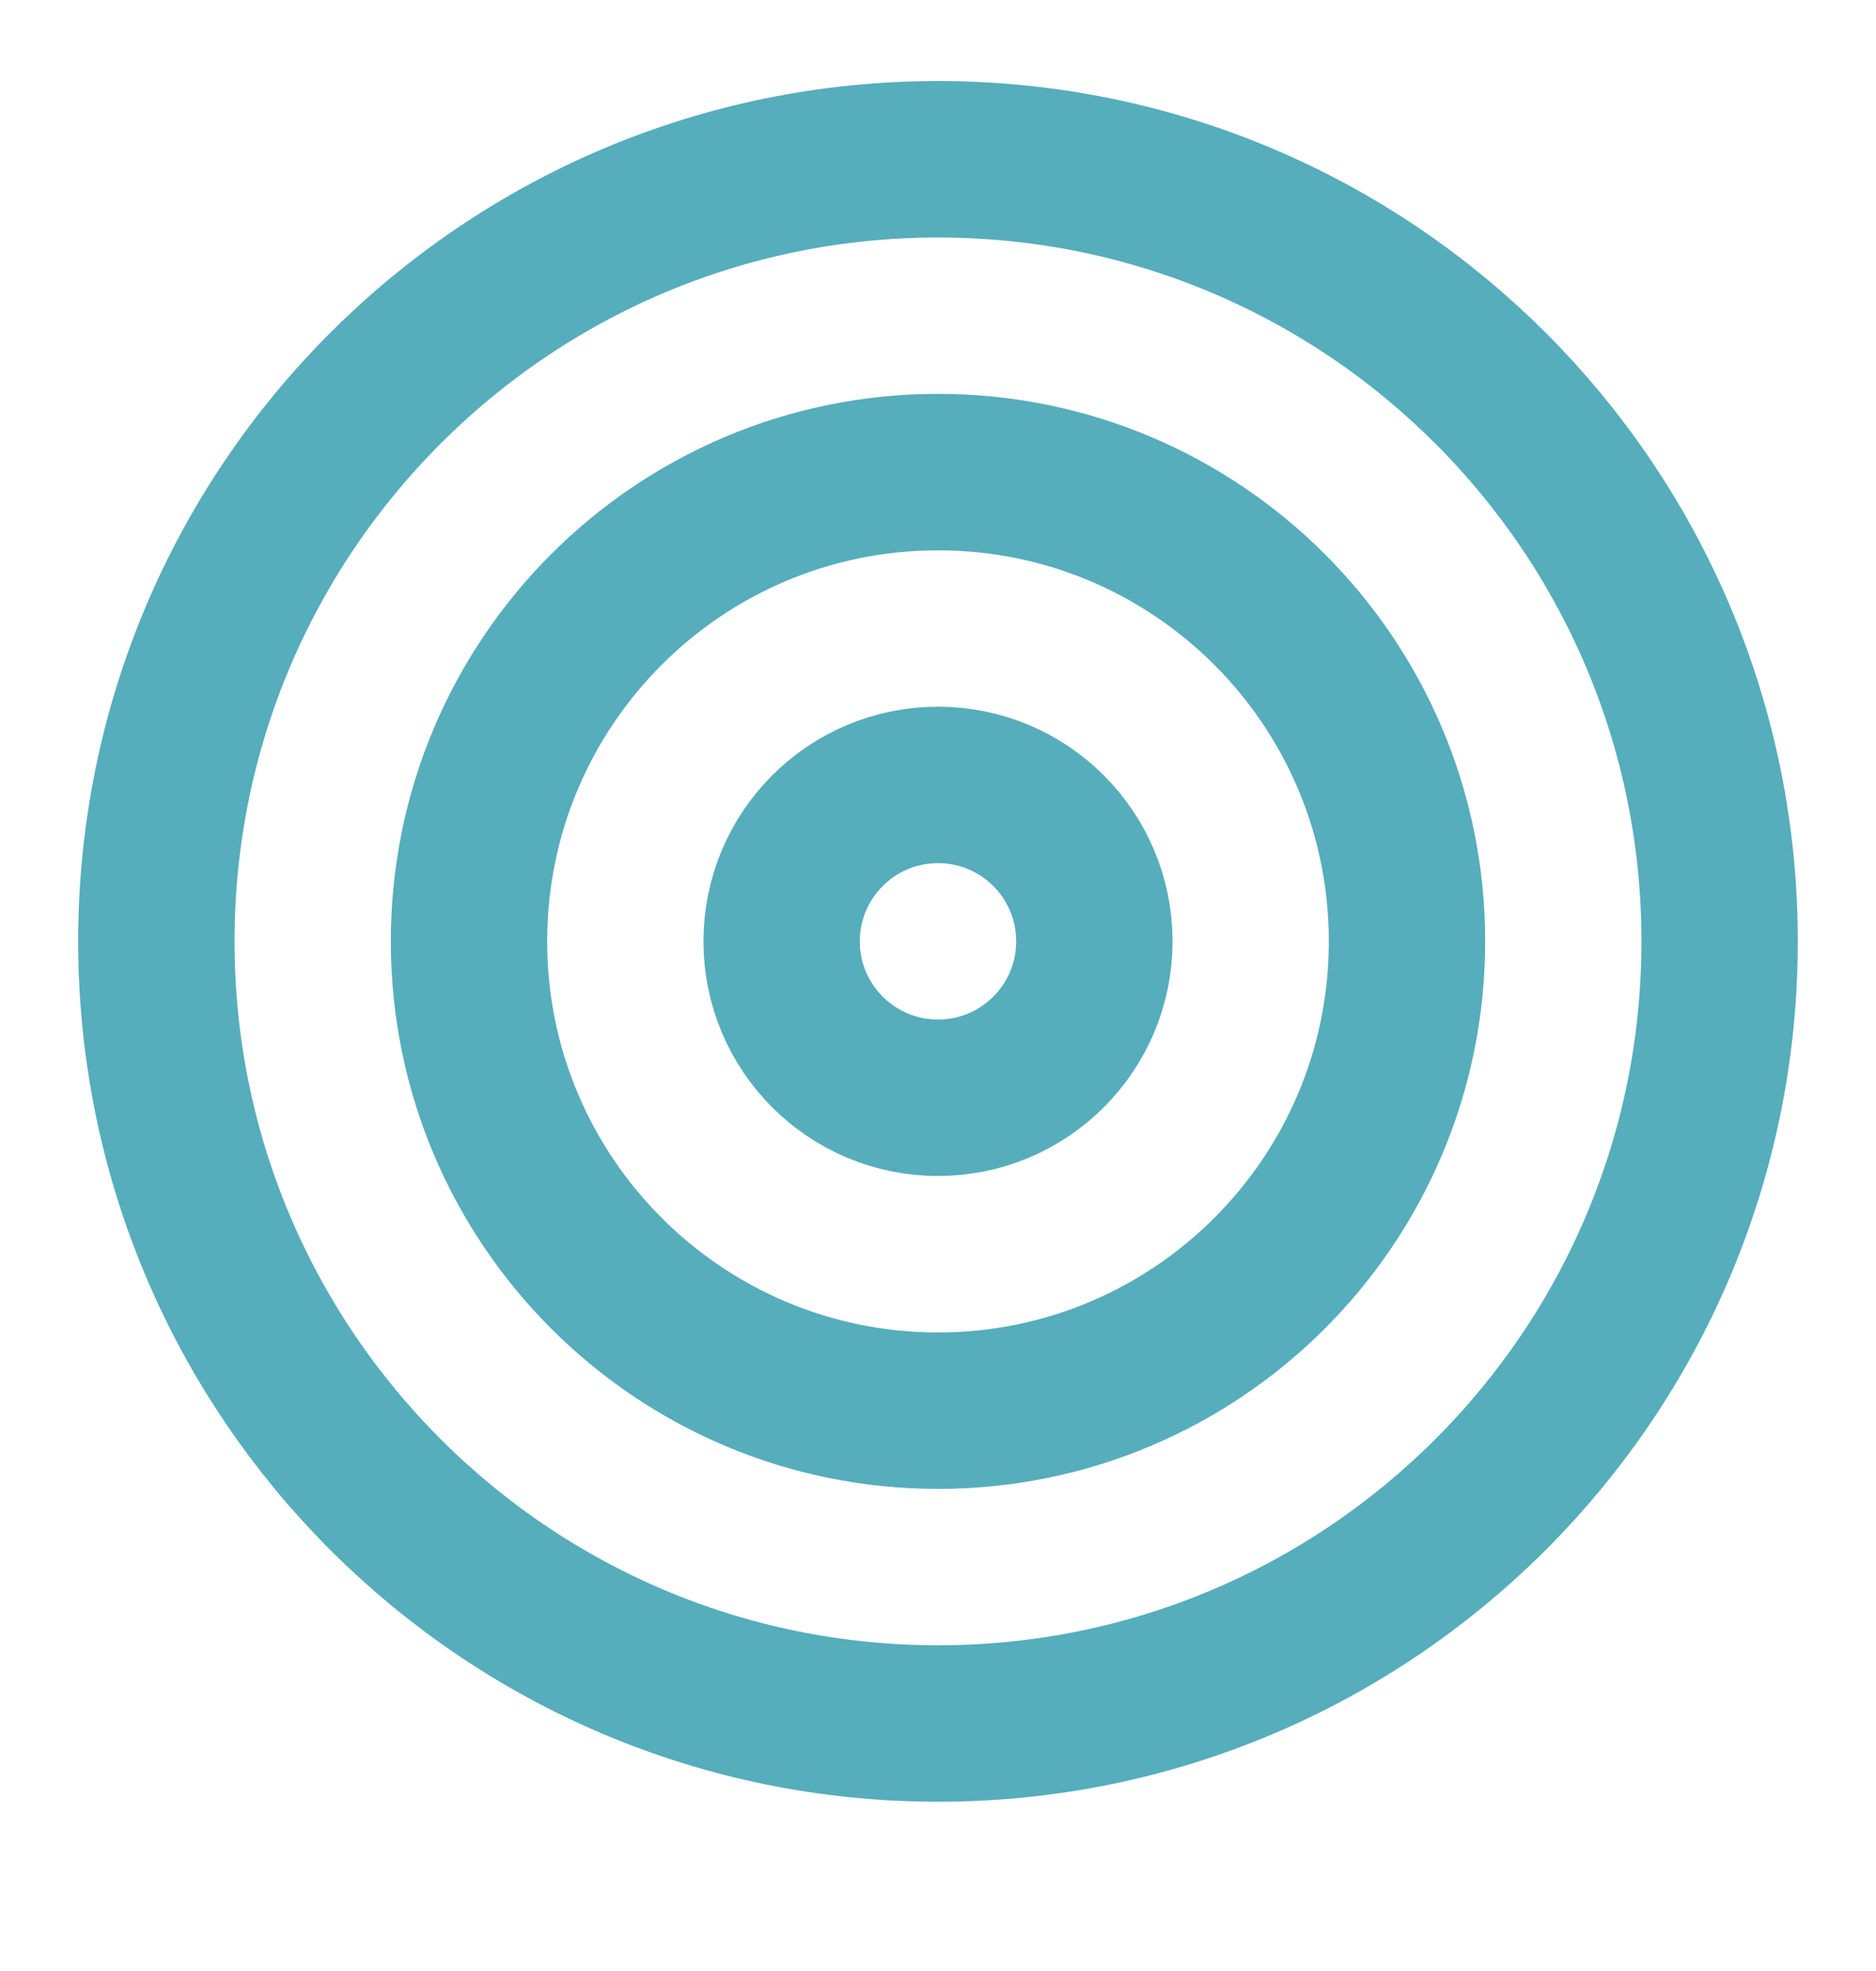 <svg xmlns="http://www.w3.org/2000/svg" fill="none" viewBox="0 0 20 21" height="21" width="20">
<path stroke-linejoin="round" stroke-linecap="round" stroke-width="1.667" stroke="#56ADBC" d="M10 18.363C14.602 18.363 18.333 14.632 18.333 10.03C18.333 5.427 14.602 1.697 10 1.697C5.398 1.697 1.667 5.427 1.667 10.03C1.667 14.632 5.398 18.363 10 18.363Z"></path>
<path stroke-linejoin="round" stroke-linecap="round" stroke-width="1.667" stroke="#56ADBC" d="M10 15.03C12.761 15.03 15 12.791 15 10.03C15 7.268 12.761 5.03 10 5.03C7.239 5.03 5 7.268 5 10.03C5 12.791 7.239 15.03 10 15.03Z"></path>
<path stroke-linejoin="round" stroke-linecap="round" stroke-width="1.667" stroke="#56ADBC" d="M10 11.696C10.921 11.696 11.667 10.95 11.667 10.03C11.667 9.109 10.921 8.363 10 8.363C9.079 8.363 8.333 9.109 8.333 10.03C8.333 10.95 9.079 11.696 10 11.696Z"></path>
</svg>
